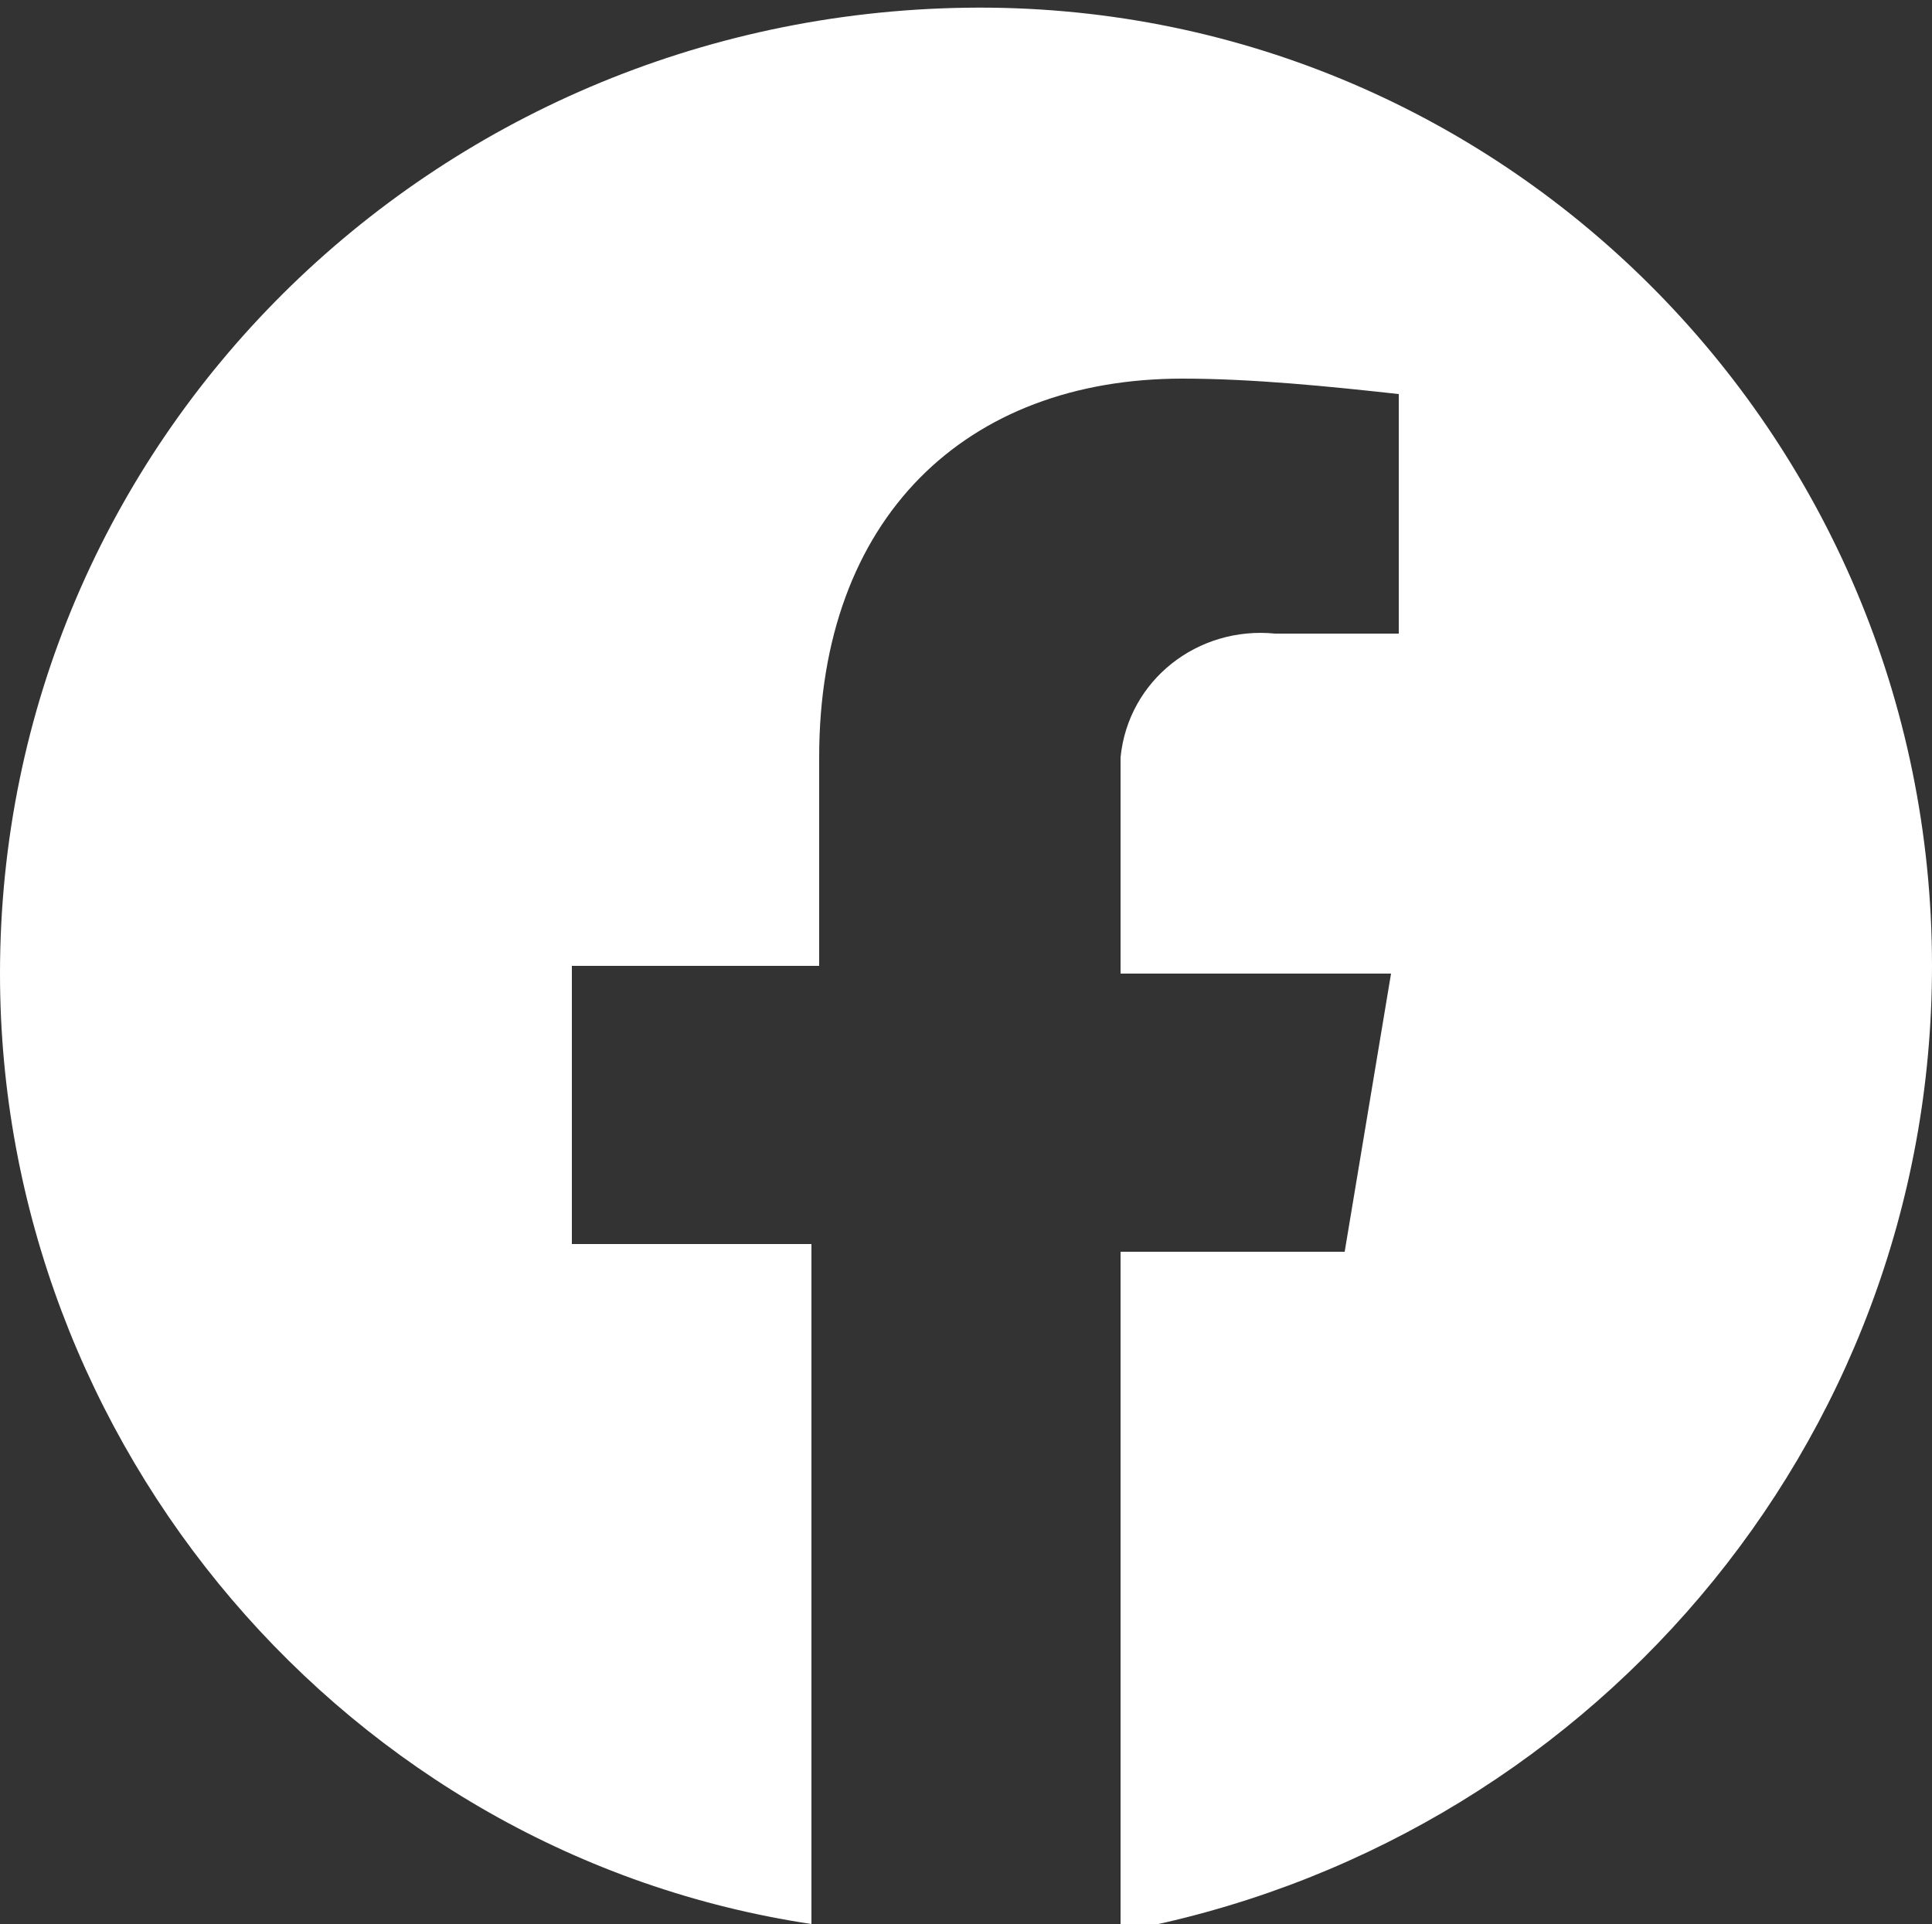 <?xml version="1.0" encoding="UTF-8"?>
<!-- Generator: Adobe Illustrator 27.8.0, SVG Export Plug-In . SVG Version: 6.00 Build 0)  -->
<svg xmlns="http://www.w3.org/2000/svg" xmlns:xlink="http://www.w3.org/1999/xlink" version="1.1" id="facebook" x="0px" y="0px" viewBox="0 0 25 24.9" style="enable-background:new 0 0 25 24.9;" xml:space="preserve">
<rect x="0" y="0" width="25" height="24.9" fill="#333333" stroke="none"/>
<style type="text/css">
	.st0{fill:#FFFFFF;}
</style>
<g id="Gruppe_7">
	<path id="Pfad_122" class="st0" d="M25,12.5C25,5.6,19.4,0,12.5,0.1S0,5.7,0,12.6c0,6.1,4.5,11.4,10.5,12.3v-8.8H7.4v-3.6h3.2V9.8   c0-3.1,1.9-4.9,4.7-4.9c0.9,0,1.9,0.1,2.8,0.2v3.1h-1.6c-1-0.1-1.9,0.6-2,1.6c0,0.1,0,0.3,0,0.4v2.4h3.5l-0.6,3.6h-2.9v8.8   C20.5,23.9,25,18.7,25,12.5z"></path>
</g>
</svg>
